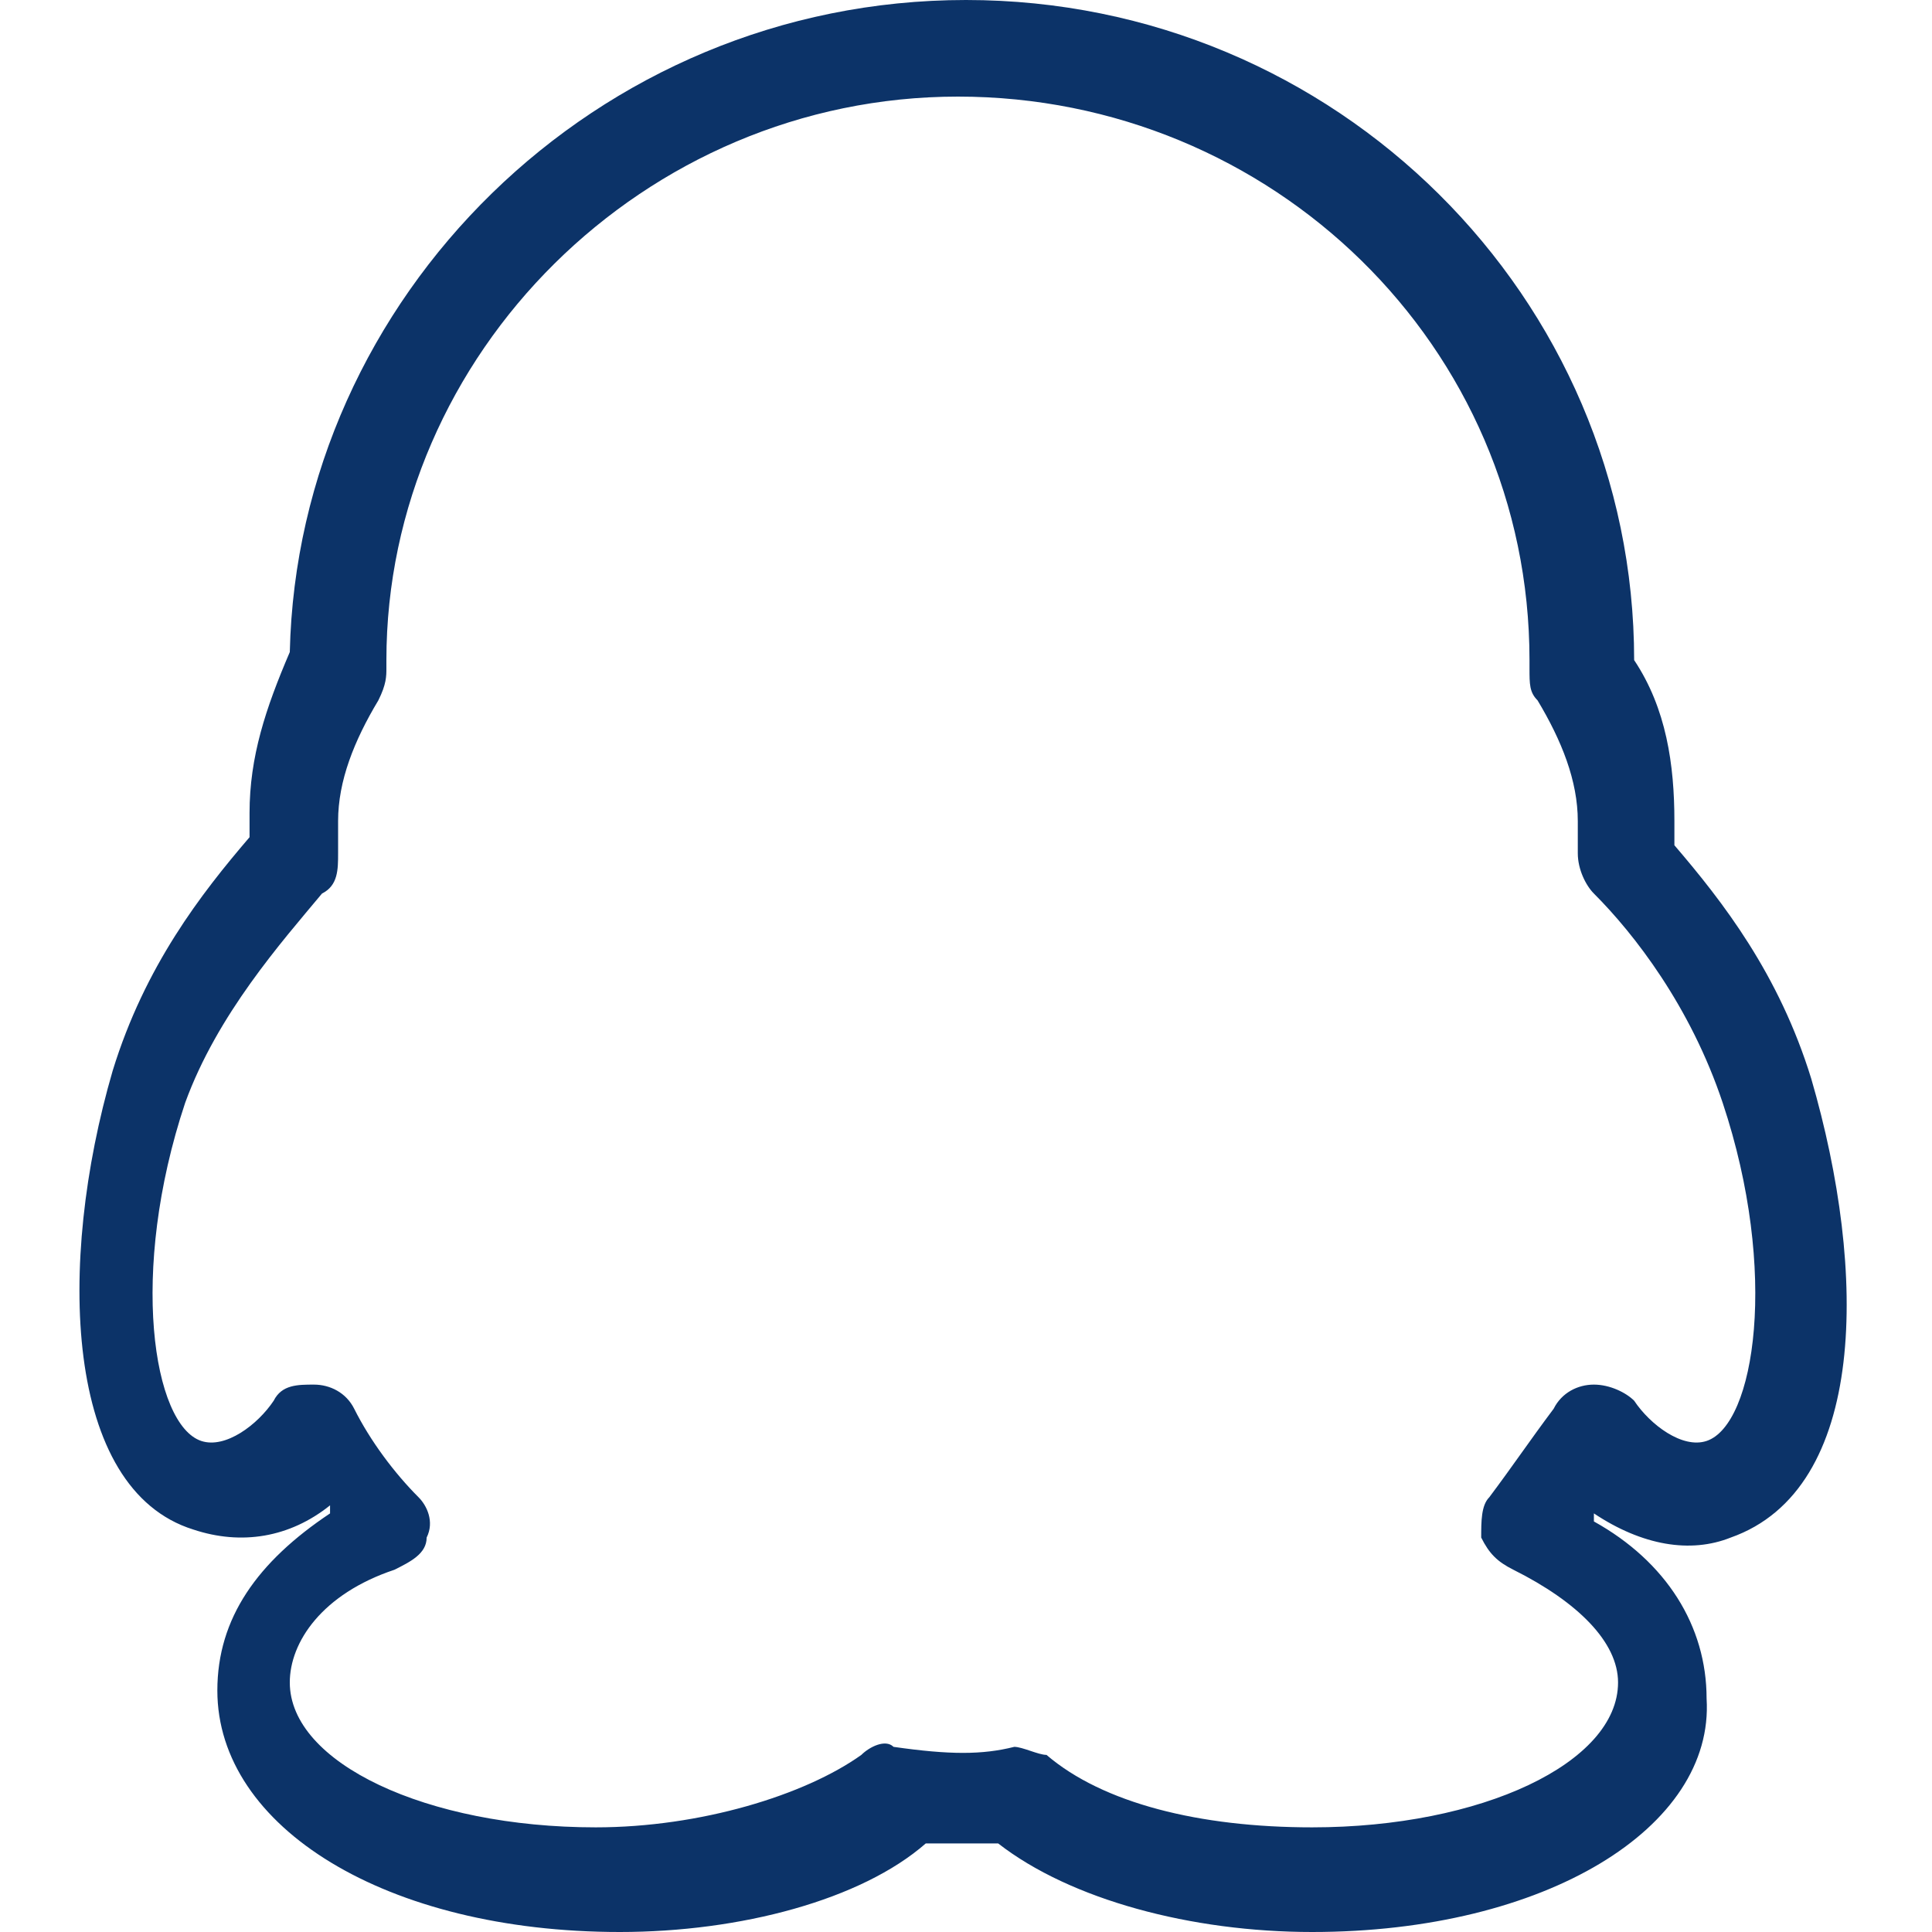 <?xml version="1.0" encoding="utf-8"?>
<!-- Generator: Adobe Illustrator 22.0.0, SVG Export Plug-In . SVG Version: 6.00 Build 0)  -->
<svg version="1.1" id="图层_1" xmlns="http://www.w3.org/2000/svg" xmlns:xlink="http://www.w3.org/1999/xlink" x="0px" y="0px"
	 viewBox="0 0 24 24" style="enable-background:new 0 0 24 24;" xml:space="preserve">
<style type="text/css">
	.st0{fill:#0C3368;}
</style>
<path class="st0" d="M16.3,24c-1.5,0-3-0.4-3.9-1.1c-0.3,0-0.6,0-0.9,0C10.7,23.6,9.2,24,7.7,24c-2.9,0-5-1.3-5-3
	c0-0.9,0.5-1.6,1.4-2.2c0,0,0,0,0-0.1c-0.5,0.4-1.1,0.5-1.7,0.3c-1.6-0.5-1.7-3.3-1-5.7c0.4-1.3,1.1-2.2,1.7-2.9c0-0.1,0-0.2,0-0.3
	c0-0.7,0.2-1.3,0.5-2c0,0,0,0,0,0C3.7,3.7,7.4,0,12,0c4.6,0,8.3,3.7,8.3,8.2c0,0,0,0,0,0c0.4,0.6,0.5,1.3,0.5,2c0,0.1,0,0.2,0,0.3
	c0.6,0.7,1.3,1.6,1.7,2.9c0.7,2.4,0.7,5.1-1,5.7c-0.5,0.2-1.1,0.1-1.7-0.3c0,0,0,0,0,0.1c0.9,0.5,1.4,1.3,1.4,2.2
	C21.3,22.7,19.2,24,16.3,24z M12.6,21.7c0.1,0,0.3,0.1,0.4,0.1c0.7,0.6,1.9,0.9,3.3,0.9c2.1,0,3.8-0.8,3.8-1.8c0-0.5-0.5-1-1.3-1.4
	c-0.2-0.1-0.3-0.2-0.4-0.4c0-0.2,0-0.4,0.1-0.5c0.3-0.4,0.5-0.7,0.8-1.1c0.1-0.2,0.3-0.3,0.5-0.3c0.2,0,0.4,0.1,0.5,0.2
	c0.2,0.3,0.6,0.6,0.9,0.5c0.6-0.2,0.9-2.1,0.2-4.2c-0.4-1.2-1.1-2.1-1.6-2.6c-0.1-0.1-0.2-0.3-0.2-0.5c0-0.1,0-0.3,0-0.4
	c0-0.5-0.2-1-0.5-1.5c-0.1-0.1-0.1-0.2-0.1-0.4c0,0,0-0.1,0-0.1c0-3.9-3.2-7-7.1-7c-3.9,0-7.1,3.2-7.1,7c0,0,0,0.1,0,0.1
	c0,0.1,0,0.2-0.1,0.4c-0.3,0.5-0.5,1-0.5,1.5c0,0.1,0,0.2,0,0.4c0,0.2,0,0.4-0.2,0.5c-0.5,0.6-1.3,1.5-1.7,2.6
	c-0.7,2.1-0.4,4,0.2,4.2c0.3,0.1,0.7-0.2,0.9-0.5c0.1-0.2,0.3-0.2,0.5-0.2c0.2,0,0.4,0.1,0.5,0.3c0.2,0.4,0.5,0.8,0.8,1.1
	c0.1,0.1,0.2,0.3,0.1,0.5c0,0.2-0.2,0.3-0.4,0.4c-0.9,0.3-1.3,0.9-1.3,1.4c0,1,1.7,1.8,3.8,1.8c1.3,0,2.6-0.4,3.3-0.9
	c0.1-0.1,0.3-0.2,0.4-0.1C11.8,21.8,12.2,21.8,12.6,21.7C12.6,21.7,12.6,21.7,12.6,21.7z"/>
</svg>
